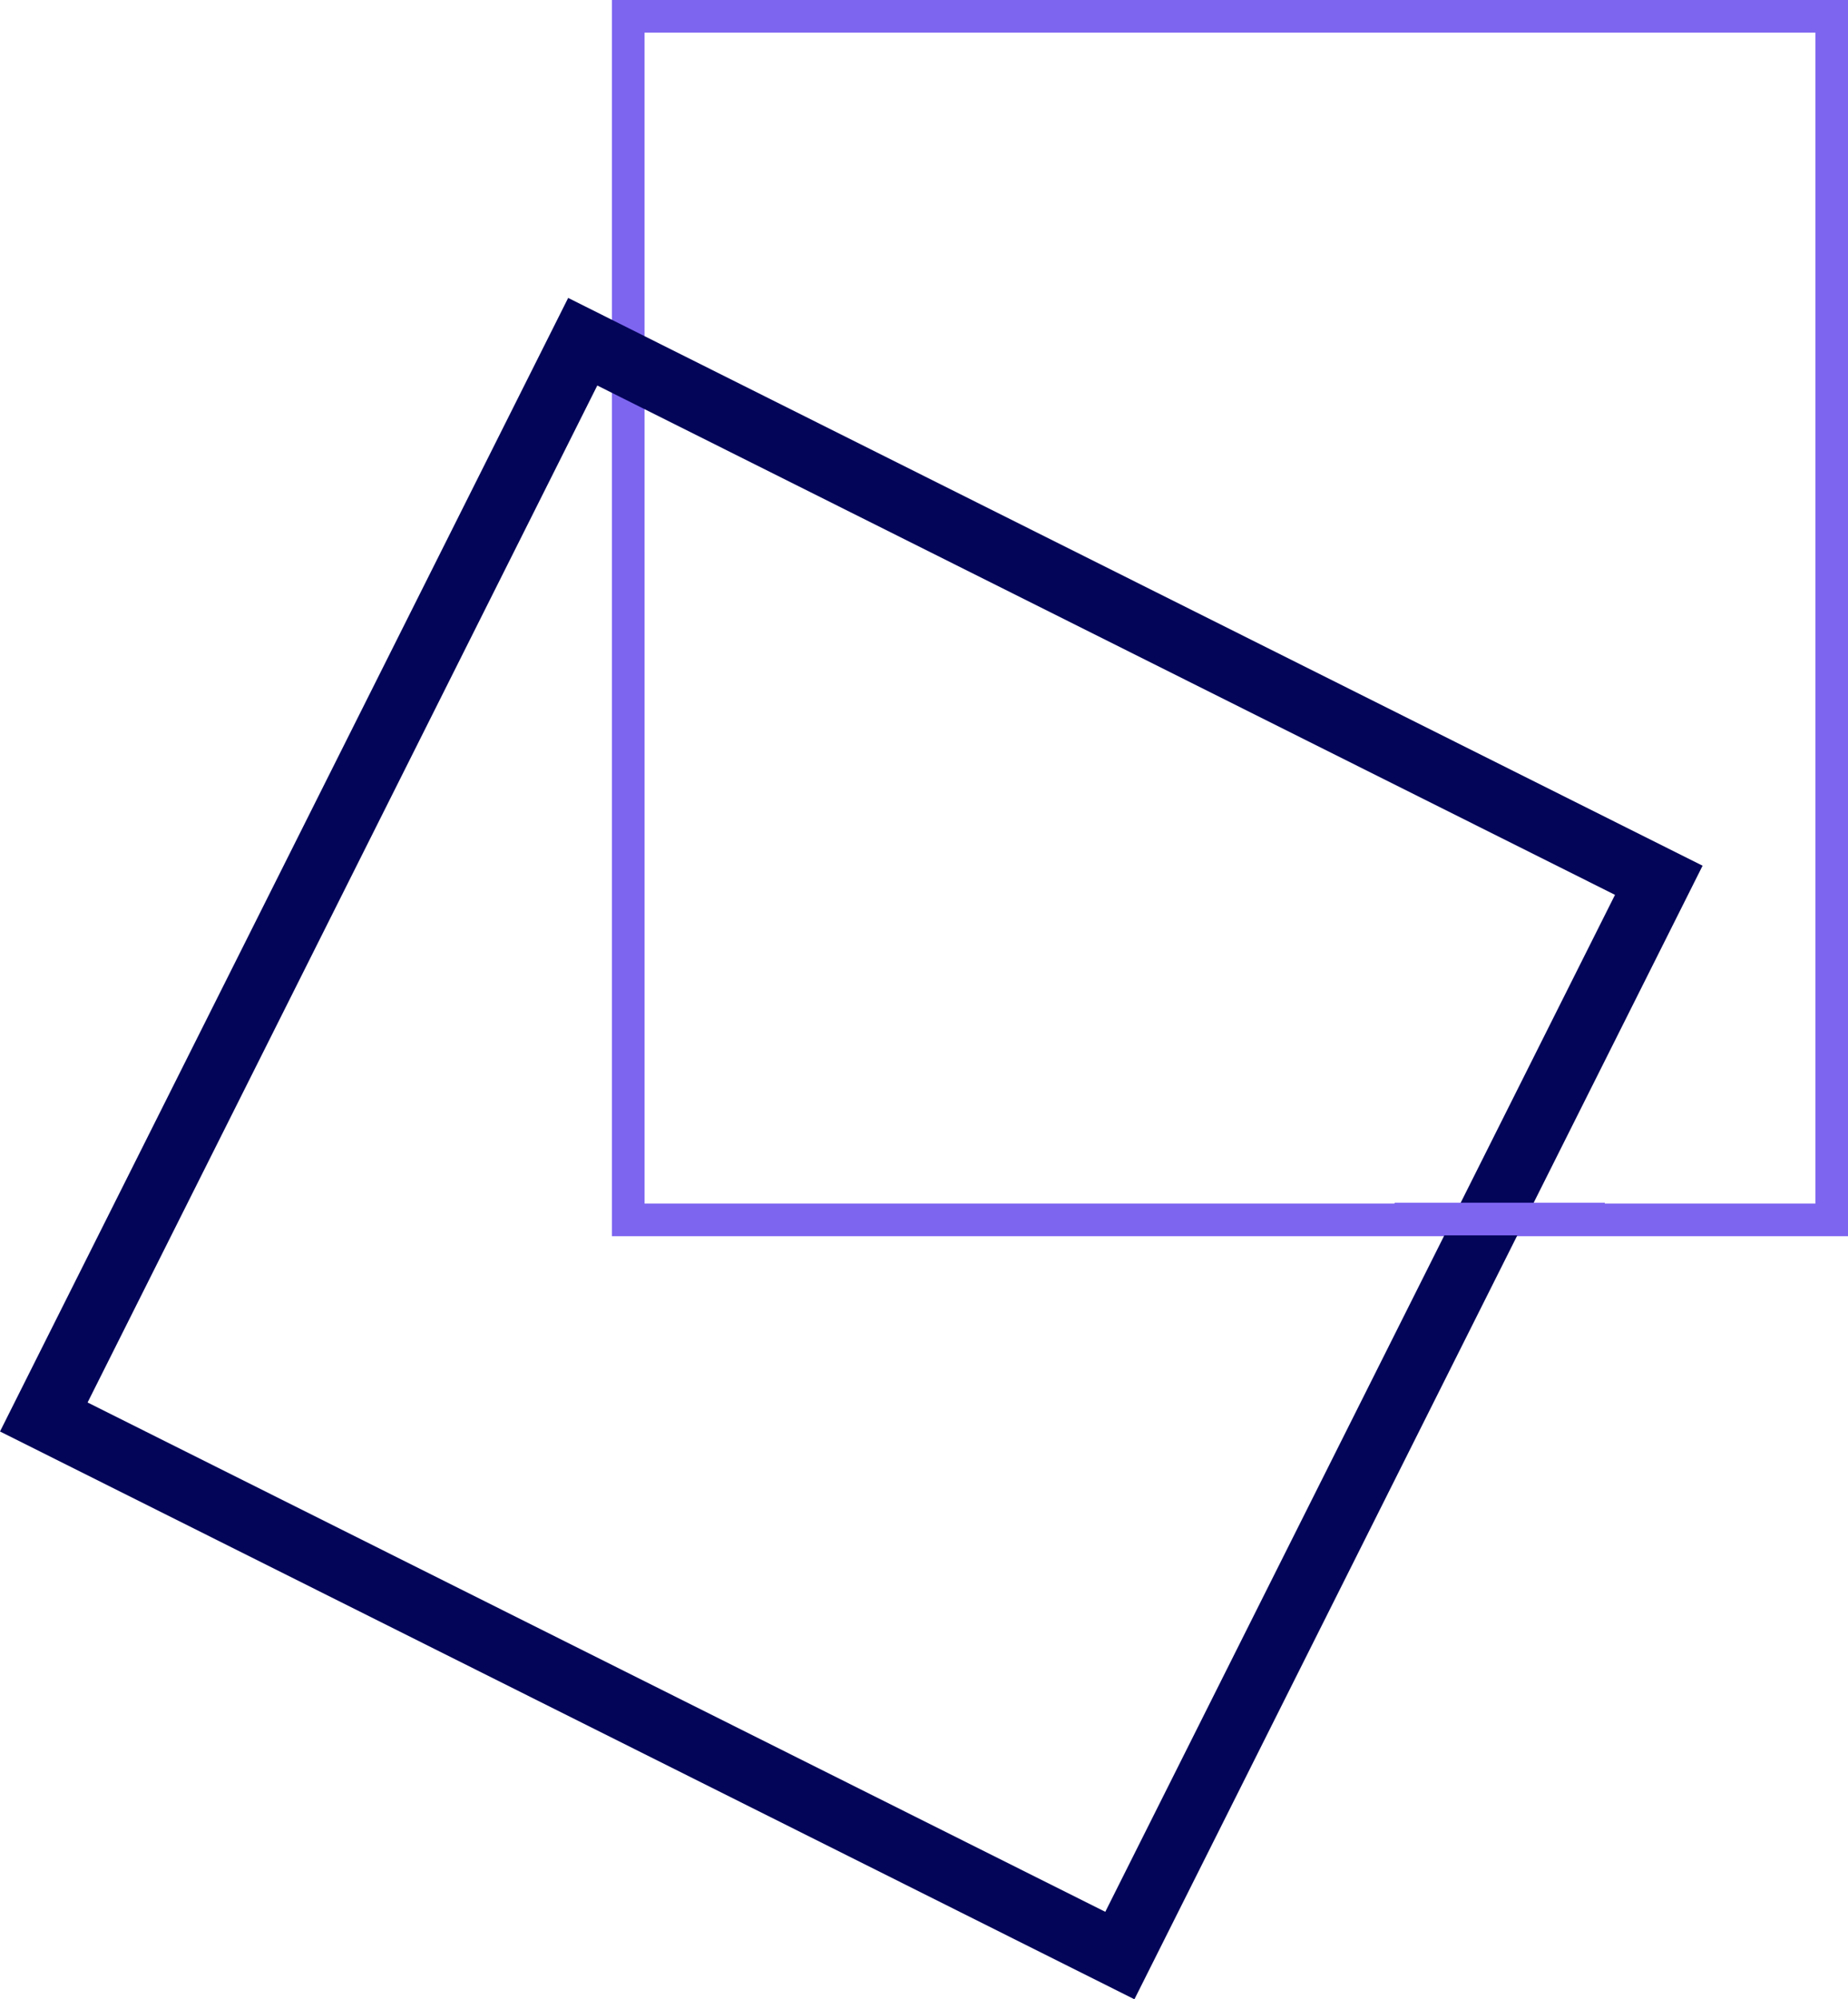 <svg xmlns="http://www.w3.org/2000/svg" width="138.664" height="150" viewBox="0 0 138.664 150">
  <g id="Groupe_149" data-name="Groupe 149" transform="translate(-210 -700.383)">
    <path id="Tracé_305" data-name="Tracé 305" d="M517.392,157.193H424.641V64.442h92.751Zm-90.3-2.449h87.854V66.891H427.09Z" transform="translate(-168.728 635.941)" fill="#7d65f0"/>
    <path id="Tracé_306" data-name="Tracé 306" d="M453.512,219.476l-85.121-42.6,42.632-85.048,85.121,42.6ZM374.963,174.7l76.363,38.214,38.246-76.3L413.209,98.4Z" transform="translate(-158.391 630.907)" fill="#030559"/>
    <rect id="Rectangle_125" data-name="Rectangle 125" width="15.778" height="2.449" transform="translate(314.639 790.619)" fill="#7e65f0"/>
  </g>
</svg>
